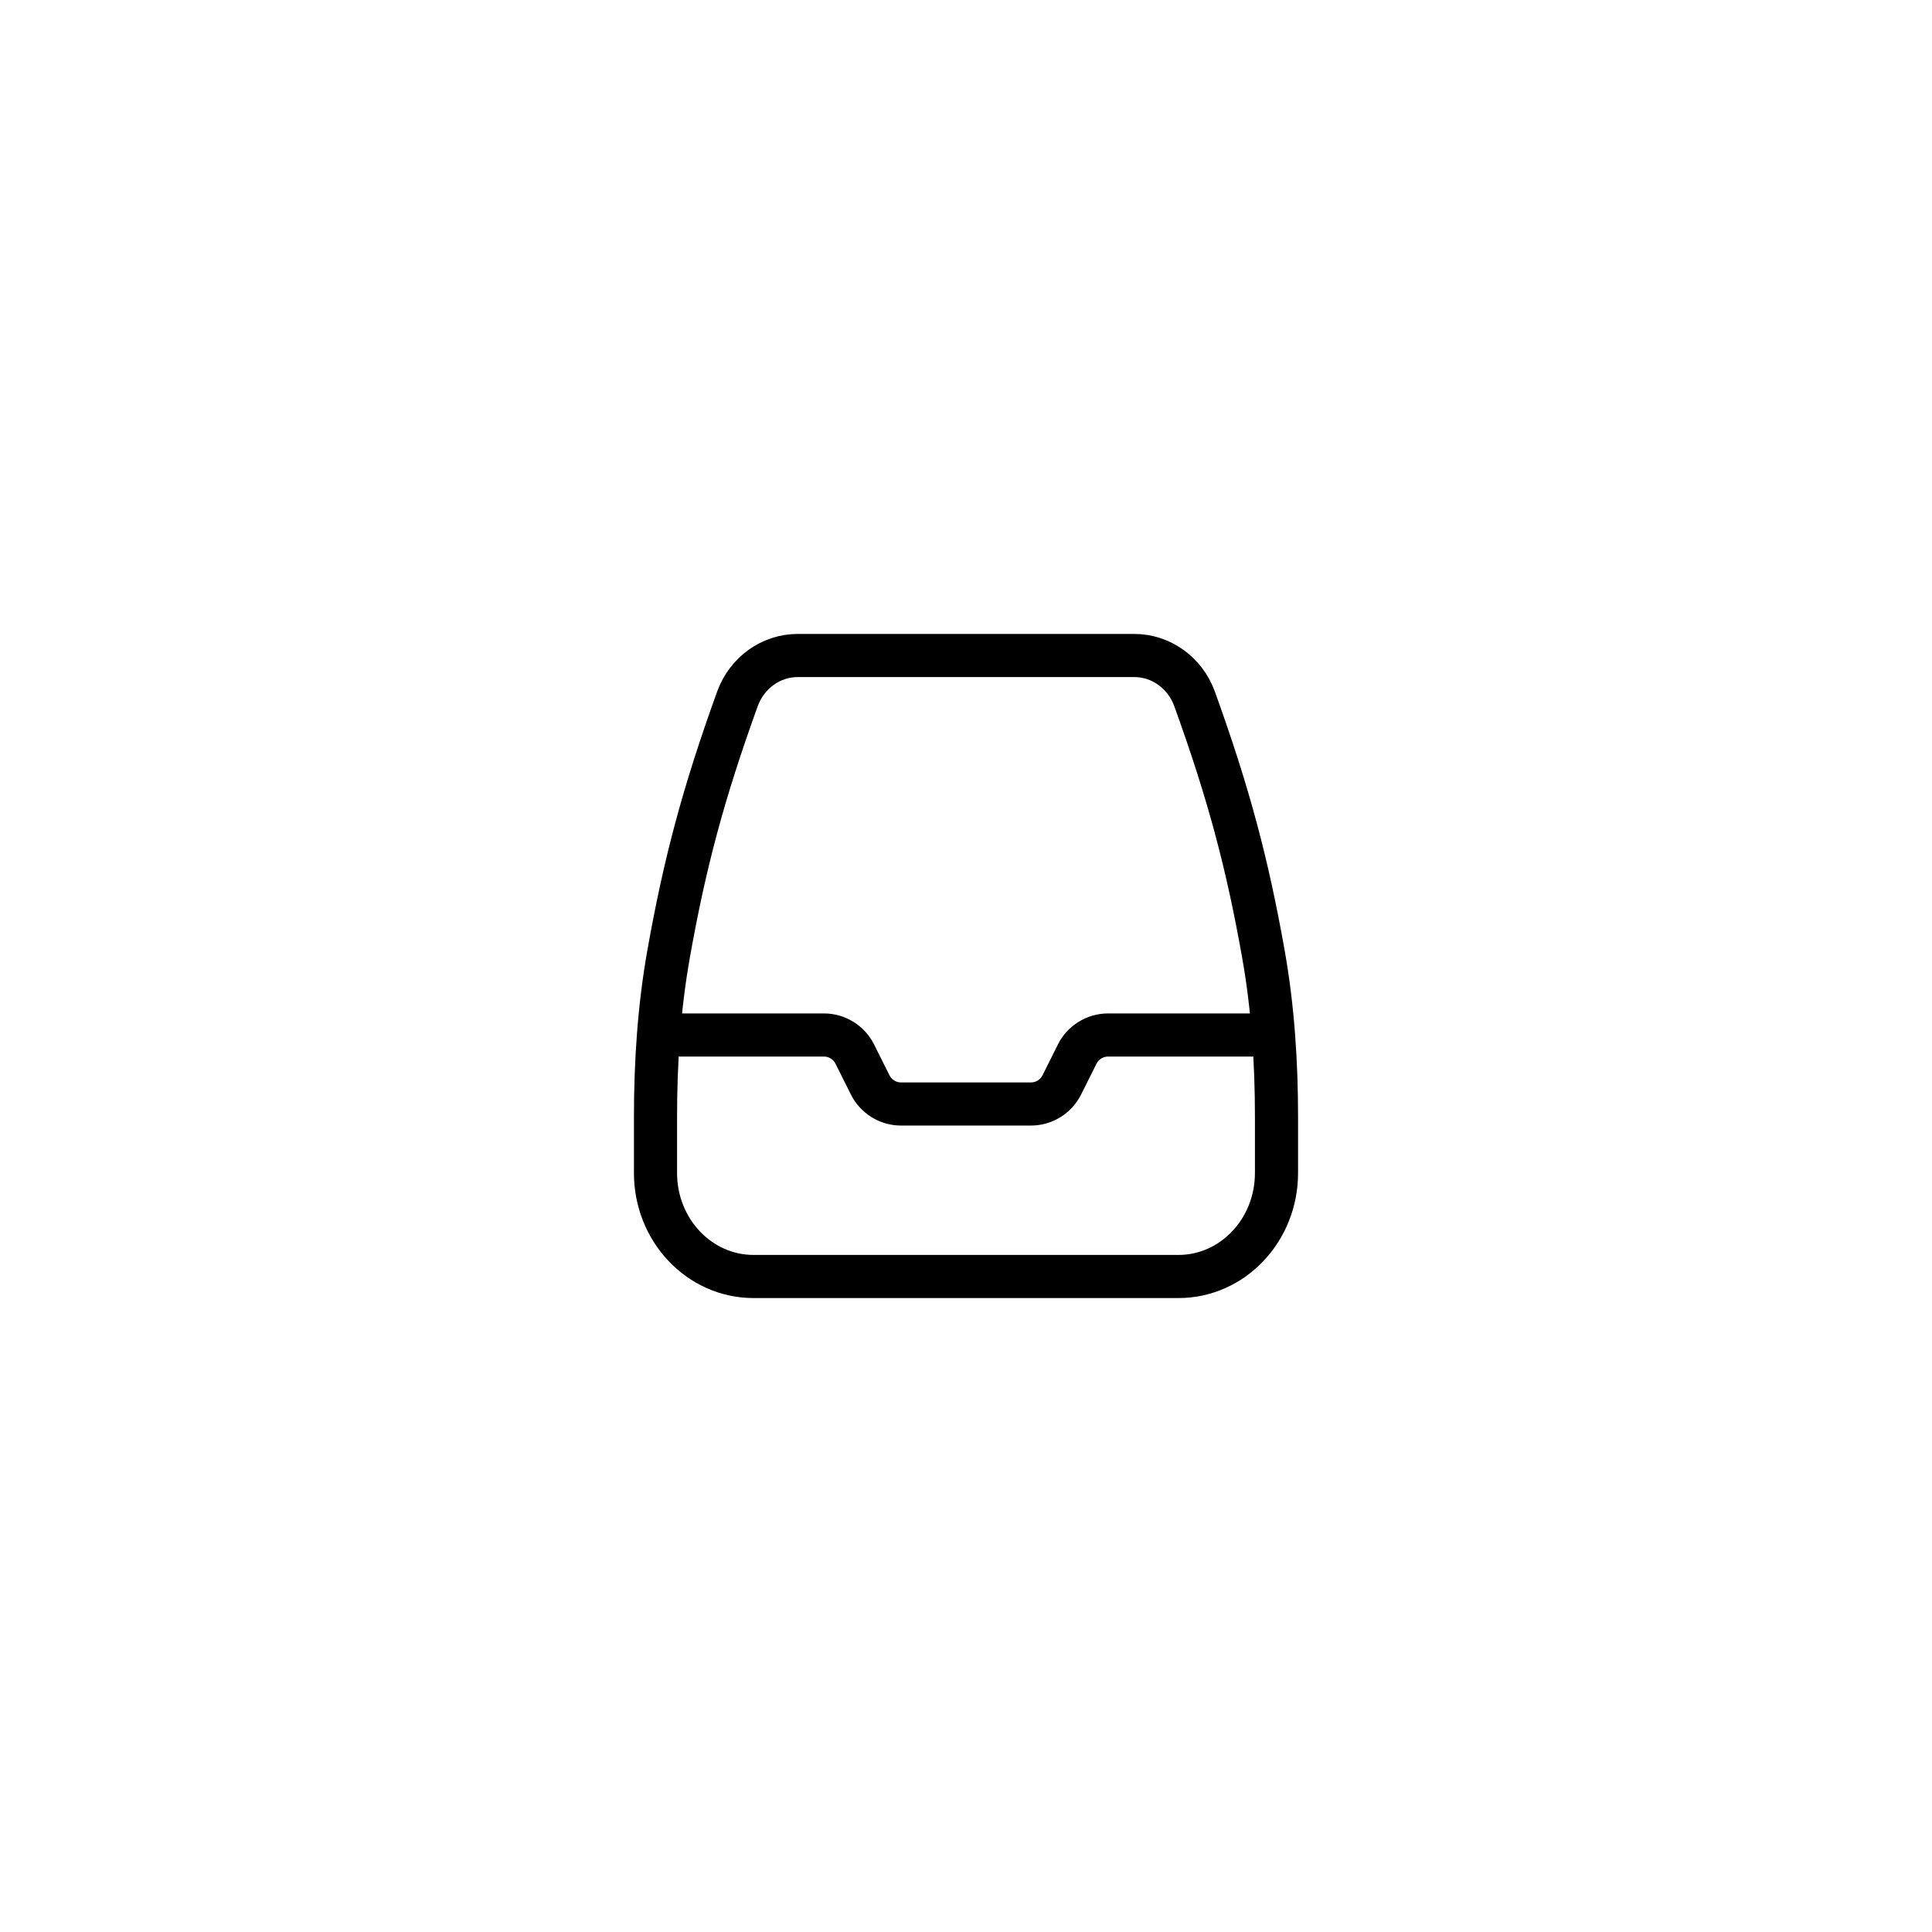 <svg width="112" height="112" viewBox="0 0 112 112" fill="none" xmlns="http://www.w3.org/2000/svg">
<path d="M73.827 60H64.236C63.479 60 62.786 60.428 62.447 61.106L61.553 62.894C61.214 63.572 60.521 64 59.764 64H52.236C51.478 64 50.786 63.572 50.447 62.894L49.553 61.106C49.214 60.428 48.522 60 47.764 60H38.173M38 64.761V68C38 71.314 40.545 74 43.684 74H68.316C71.455 74 74 71.314 74 68V64.761C74 61.591 73.794 58.421 73.24 55.3C72.315 50.098 71.246 46.037 69.252 40.52C68.7 38.993 67.301 38 65.754 38H46.246C44.699 38 43.3 38.993 42.748 40.52C40.754 46.037 39.685 50.098 38.76 55.3C38.206 58.421 38 61.591 38 64.761Z" stroke="black" stroke-width="2.5" stroke-linecap="round" stroke-linejoin="round"/>
</svg>
